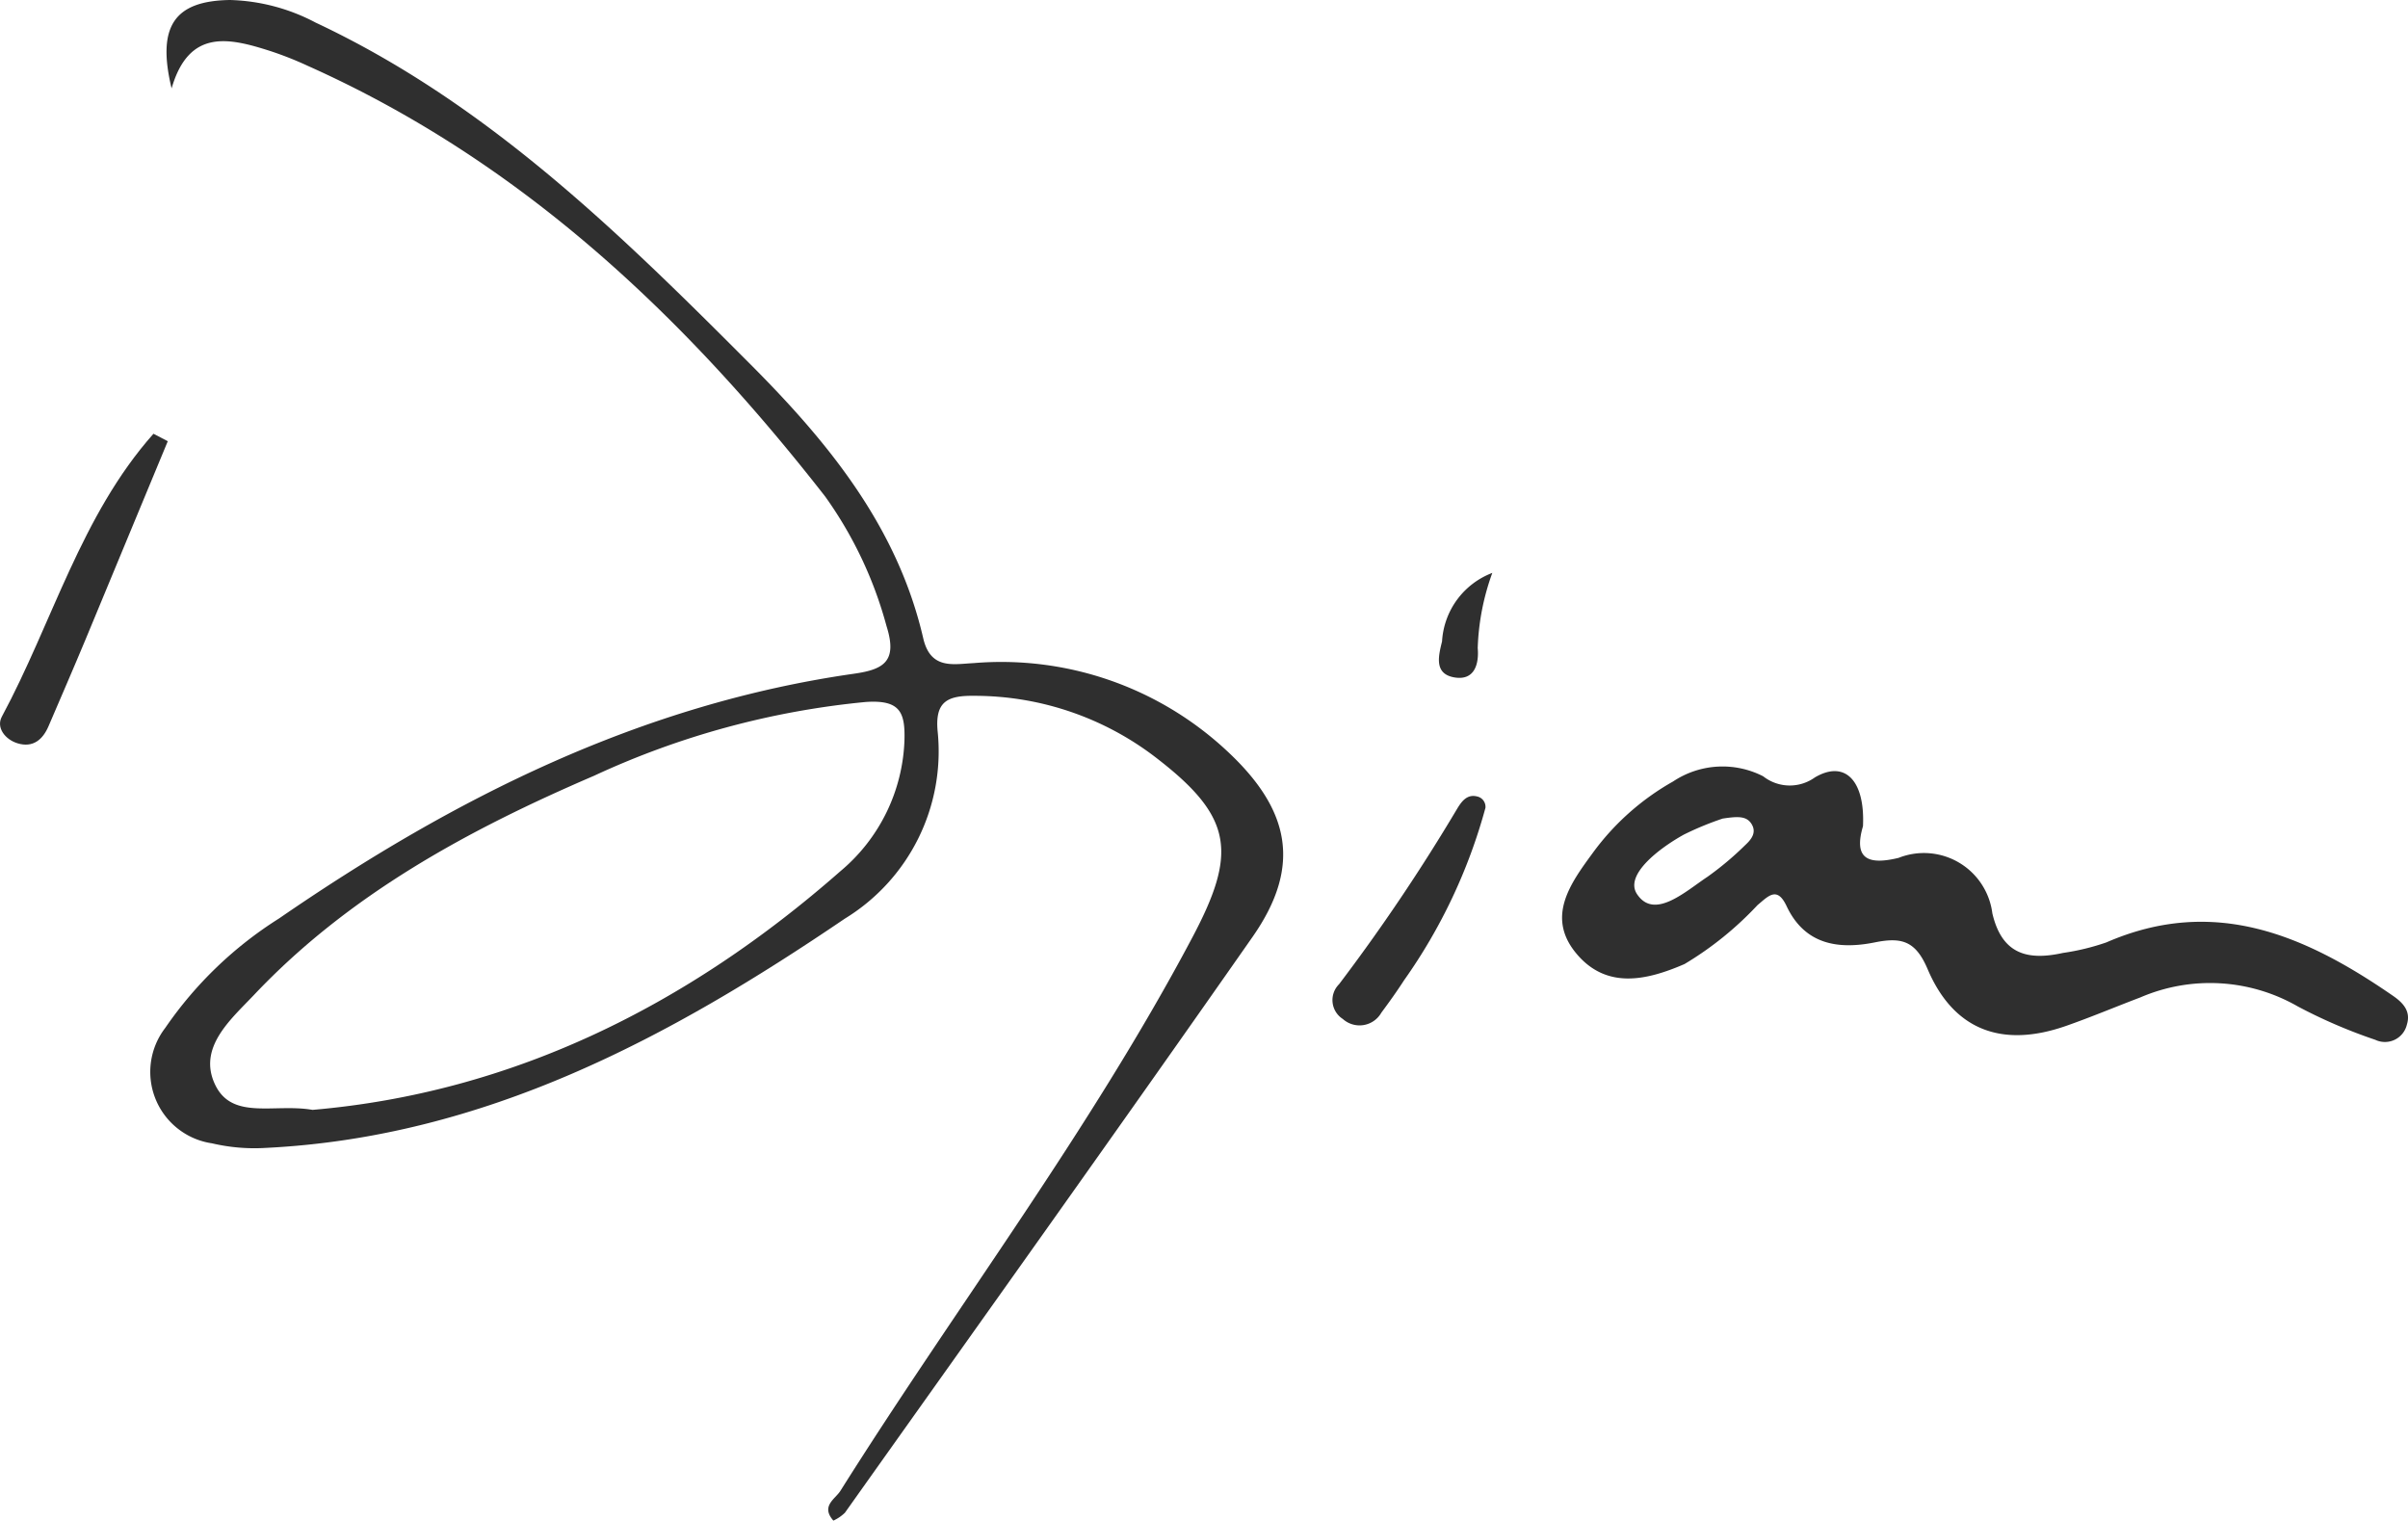 <svg xmlns="http://www.w3.org/2000/svg" width="82.497" height="52.093"><g data-name="Groupe 2"><g data-name="Groupe 1" fill="#2f2f2f"><path data-name="Tracé 1" d="M5.879 3.028c-.518-2.147.112-3 2-3.028a6.643 6.643 0 0 1 2.934.774c5.875 2.759 10.412 7.209 14.909 11.719 2.676 2.684 5.029 5.571 5.907 9.371.251 1.087 1.037.885 1.731.852a11.327 11.327 0 0 1 8.6 2.939c2.231 2.037 2.667 3.987.95 6.443-4.615 6.6-9.3 13.157-13.964 19.725a1.424 1.424 0 0 1-.395.269c-.44-.5.062-.736.241-1.02 3.987-6.335 8.532-12.309 12.052-18.948 1.53-2.885 1.408-4.109-1.151-6.1a10.194 10.194 0 0 0-6.311-2.187c-.918-.013-1.361.189-1.257 1.234a6.715 6.715 0 0 1-3.183 6.4c-6.005 4.078-12.333 7.48-19.826 7.852a6.364 6.364 0 0 1-1.853-.156 2.472 2.472 0 0 1-1.6-3.956 13.357 13.357 0 0 1 3.9-3.749c6-4.13 12.392-7.34 19.7-8.383 1.032-.147 1.487-.435 1.108-1.634a13.783 13.783 0 0 0-2.1-4.435c-4.838-6.2-10.444-11.5-17.735-14.758a11.92 11.92 0 0 0-1.264-.5C7.868 1.302 6.478.96 5.879 3.028zm4.829 34.993c6.842-.588 12.845-3.571 18.086-8.178a6.118 6.118 0 0 0 2.192-4.472c.029-.976-.151-1.4-1.317-1.324a28.538 28.538 0 0 0-9.316 2.528c-4.3 1.848-8.39 4.059-11.651 7.508-.788.833-1.943 1.805-1.33 3.079.586 1.222 2.027.633 3.335.859z"/><path data-name="Tracé 2" d="M63.825 28.303c-.32 1.087.133 1.349 1.22 1.085a2.362 2.362 0 0 1 3.212 1.9c.33 1.41 1.212 1.623 2.419 1.357a8.036 8.036 0 0 0 1.485-.36c3.7-1.61 6.821-.246 9.826 1.832.364.251.608.542.472.981a.772.772 0 0 1-1.085.522 17.854 17.854 0 0 1-2.65-1.141 6.034 6.034 0 0 0-5.4-.309c-.848.321-1.685.675-2.54.974-2.191.767-3.853.152-4.745-1.946-.409-.962-.885-1.1-1.8-.916-1.237.25-2.4.094-3.029-1.237-.328-.7-.627-.347-1-.037a11.461 11.461 0 0 1-2.5 2.018c-1.306.565-2.7.885-3.737-.4-.993-1.234-.165-2.37.577-3.383a8.677 8.677 0 0 1 2.771-2.473 3.05 3.05 0 0 1 3.085-.176 1.474 1.474 0 0 0 1.771.038c1.037-.61 1.722.116 1.648 1.671zm-4.8-.263a10.458 10.458 0 0 0-1.333.549c-.845.467-2.045 1.381-1.61 2.038.593.9 1.657-.088 2.415-.59a10.556 10.556 0 0 0 1.286-1.079c.2-.185.411-.425.226-.728-.171-.278-.463-.267-.984-.189z"/><path data-name="Tracé 3" d="M5.748 15.115l-2.821 6.8c-.412.989-.84 1.972-1.262 2.957-.2.47-.538.751-1.062.592-.426-.129-.742-.538-.54-.913 1.737-3.226 2.708-6.892 5.195-9.692z"/><path data-name="Tracé 4" d="M50.891 27.673a18.714 18.714 0 0 1-2.791 5.912c-.244.378-.507.745-.776 1.107a.858.858 0 0 1-1.32.215.767.767 0 0 1-.128-1.191 64.6 64.6 0 0 0 4.058-6.032c.143-.231.329-.486.67-.4a.364.364 0 0 1 .287.389z"/><path data-name="Tracé 5" d="M51.126 19.626a8.267 8.267 0 0 0-.5 2.573c.048.546-.107 1.121-.793 1.008-.717-.118-.548-.745-.429-1.235a2.676 2.676 0 0 1 1.722-2.346z"/></g></g></svg>